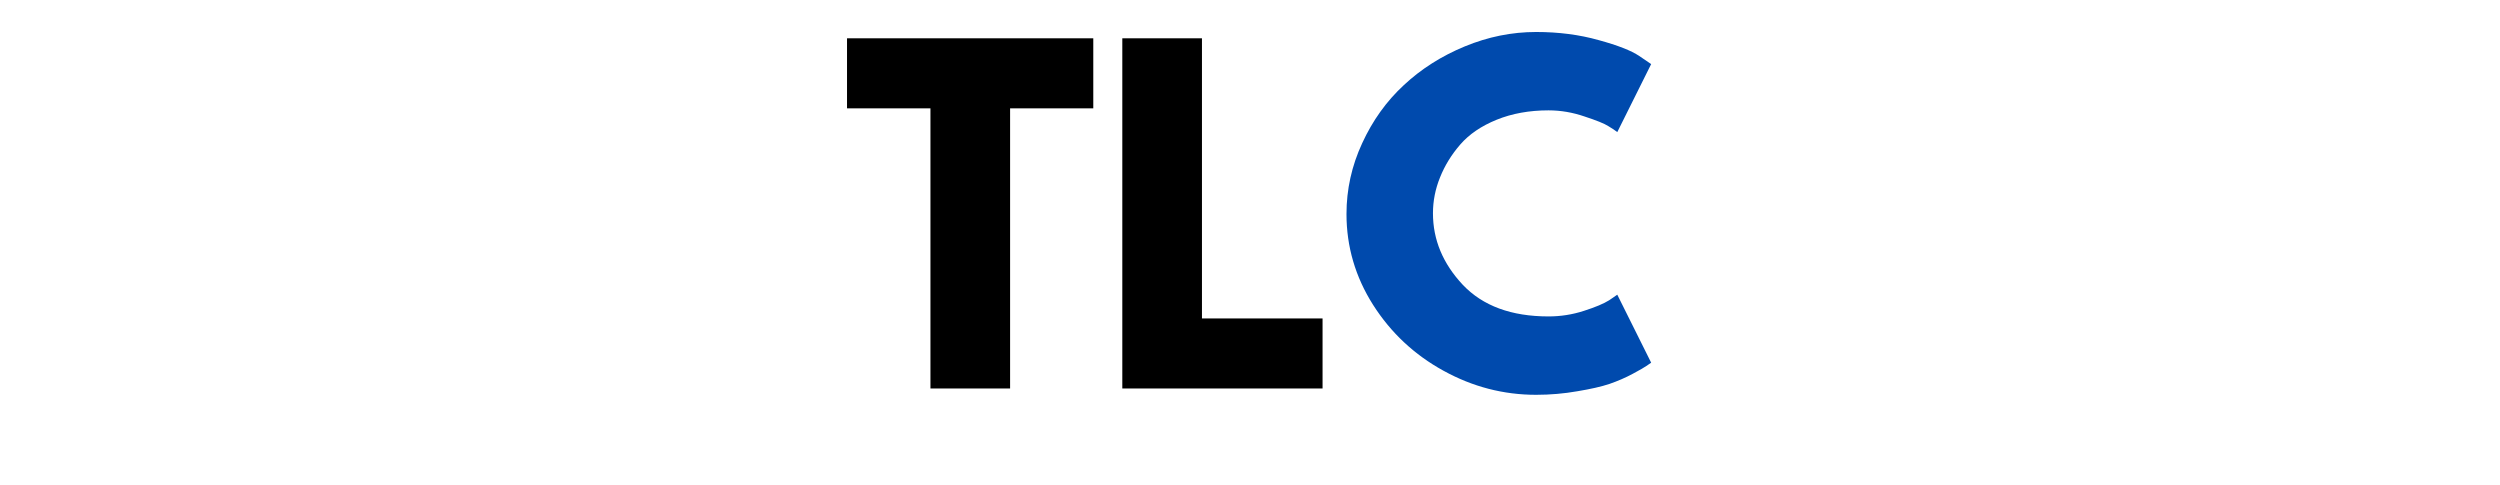 <svg xmlns="http://www.w3.org/2000/svg" xmlns:xlink="http://www.w3.org/1999/xlink" width="206" zoomAndPan="magnify" viewBox="0 0 154.5 30" height="40" preserveAspectRatio="xMidYMid meet" version="1.0"><defs><g/></defs><g fill="#000000" fill-opacity="1"><g transform="translate(52.143, 24.008)"><g><path d="M 0.203 -17.312 L 0.203 -21.641 L 15.422 -21.641 L 15.422 -17.312 L 10.281 -17.312 L 10.281 0 L 5.359 0 L 5.359 -17.312 Z M 0.203 -17.312 "/></g></g></g><g fill="#000000" fill-opacity="1"><g transform="translate(67.781, 24.008)"><g><path d="M 6.5 -21.641 L 6.5 -4.328 L 13.953 -4.328 L 13.953 0 L 1.578 0 L 1.578 -21.641 Z M 6.5 -21.641 "/></g></g></g><g fill="#004aad" fill-opacity="1"><g transform="translate(82.604, 24.008)"><g><path d="M 13.094 -4.453 C 13.844 -4.453 14.57 -4.566 15.281 -4.797 C 15.988 -5.023 16.508 -5.242 16.844 -5.453 L 17.344 -5.797 L 19.438 -1.594 C 19.363 -1.539 19.266 -1.473 19.141 -1.391 C 19.023 -1.305 18.742 -1.145 18.297 -0.906 C 17.848 -0.664 17.367 -0.457 16.859 -0.281 C 16.359 -0.113 15.695 0.035 14.875 0.172 C 14.051 0.316 13.203 0.391 12.328 0.391 C 10.316 0.391 8.41 -0.102 6.609 -1.094 C 4.805 -2.082 3.352 -3.441 2.25 -5.172 C 1.156 -6.898 0.609 -8.77 0.609 -10.781 C 0.609 -12.301 0.93 -13.758 1.578 -15.156 C 2.223 -16.562 3.082 -17.758 4.156 -18.75 C 5.227 -19.75 6.484 -20.547 7.922 -21.141 C 9.359 -21.734 10.828 -22.031 12.328 -22.031 C 13.723 -22.031 15.008 -21.863 16.188 -21.531 C 17.375 -21.207 18.211 -20.879 18.703 -20.547 L 19.438 -20.047 L 17.344 -15.844 C 17.219 -15.945 17.031 -16.07 16.781 -16.219 C 16.539 -16.375 16.051 -16.57 15.312 -16.812 C 14.582 -17.062 13.844 -17.188 13.094 -17.188 C 11.906 -17.188 10.836 -16.992 9.891 -16.609 C 8.941 -16.223 8.191 -15.711 7.641 -15.078 C 7.098 -14.453 6.68 -13.773 6.391 -13.047 C 6.098 -12.328 5.953 -11.586 5.953 -10.828 C 5.953 -9.191 6.566 -7.719 7.797 -6.406 C 9.035 -5.102 10.801 -4.453 13.094 -4.453 Z M 13.094 -4.453 "/></g></g></g></svg>